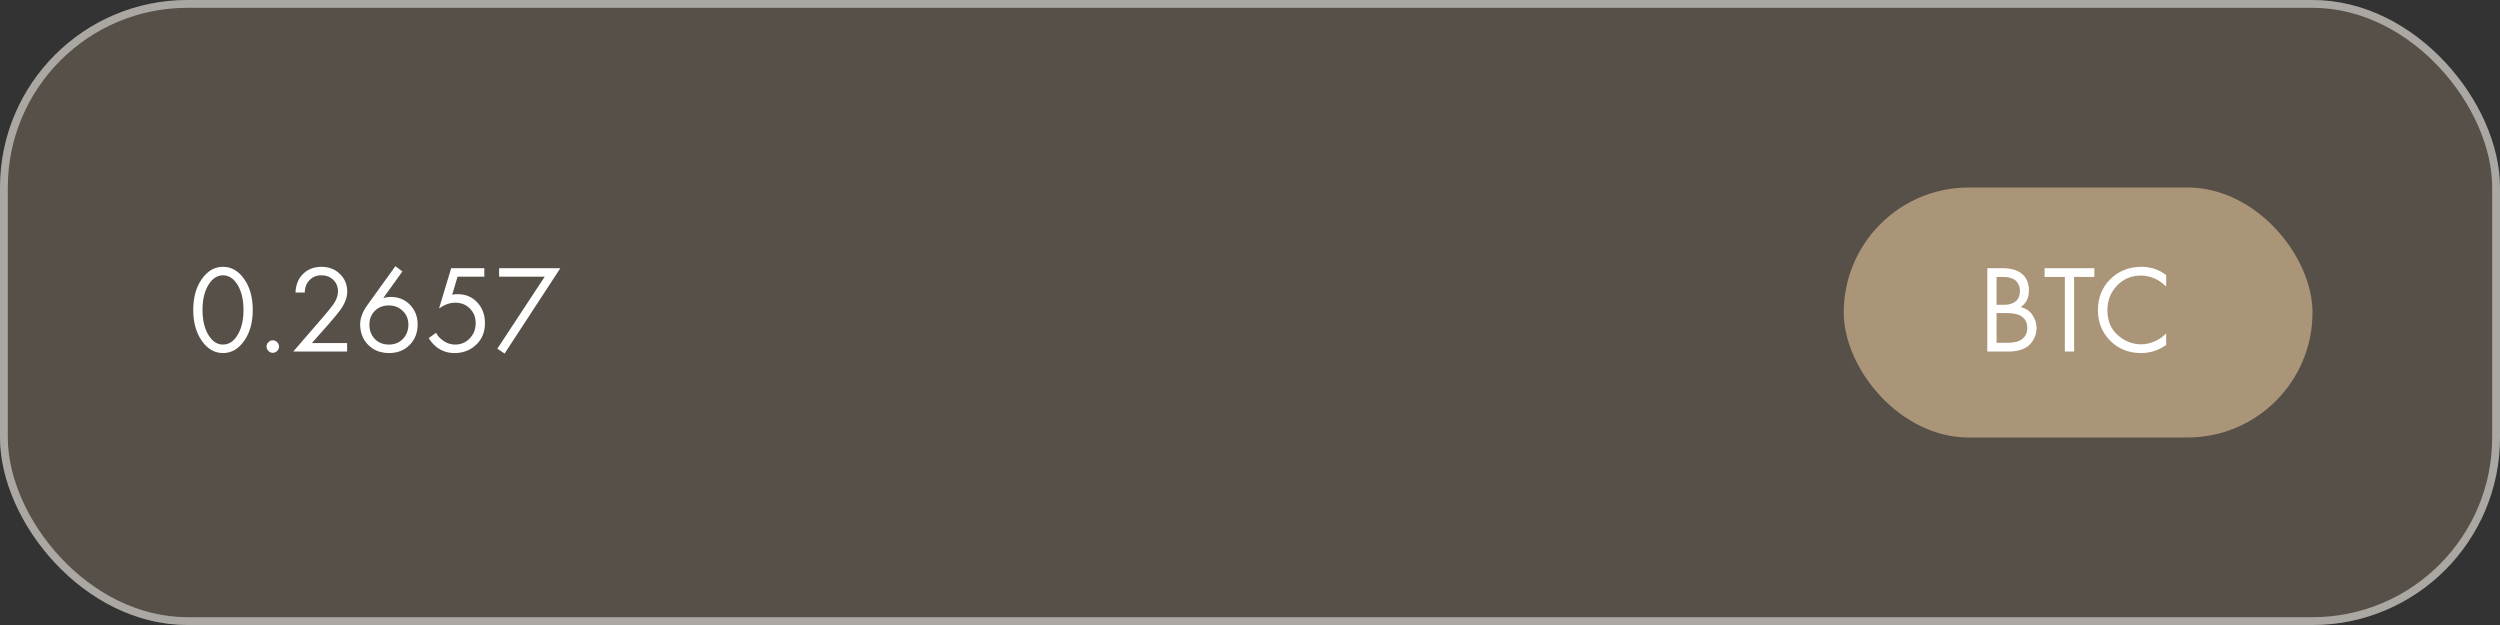 <?xml version="1.0" encoding="UTF-8"?> <svg xmlns="http://www.w3.org/2000/svg" width="320" height="80" viewBox="0 0 320 80" fill="none"><rect x="0" y="0" width="320" height="80" fill="#333333" stroke="none"/><g data-figma-bg-blur-radius="4"><rect width="320" height="80" rx="24" fill="#AB9578" fill-opacity="0.3"></rect><rect x="0.5" y="0.5" width="319" height="79" rx="23.5" stroke="white" stroke-opacity="0.5"></rect><path d="M31.28 43.592C30.544 44.659 29.632 45.192 28.544 45.192C27.456 45.192 26.544 44.659 25.808 43.592C25.093 42.557 24.736 41.251 24.736 39.672C24.736 38.093 25.093 36.787 25.808 35.752C26.544 34.685 27.456 34.152 28.544 34.152C29.632 34.152 30.544 34.685 31.28 35.752C31.995 36.787 32.352 38.093 32.352 39.672C32.352 41.251 31.995 42.557 31.28 43.592ZM30.384 36.424C29.893 35.635 29.28 35.24 28.544 35.24C27.808 35.24 27.195 35.635 26.704 36.424C26.181 37.256 25.92 38.339 25.92 39.672C25.92 41.005 26.181 42.088 26.704 42.92C27.195 43.709 27.808 44.104 28.544 44.104C29.28 44.104 29.893 43.709 30.384 42.92C30.907 42.088 31.168 41.005 31.168 39.672C31.168 38.339 30.907 37.256 30.384 36.424ZM34.358 44.92C34.198 44.76 34.118 44.573 34.118 44.36C34.118 44.147 34.198 43.96 34.358 43.8C34.518 43.64 34.704 43.56 34.918 43.56C35.131 43.56 35.318 43.64 35.478 43.8C35.638 43.96 35.718 44.147 35.718 44.36C35.718 44.573 35.638 44.76 35.478 44.92C35.318 45.08 35.131 45.16 34.918 45.16C34.704 45.16 34.518 45.08 34.358 44.92ZM44.43 45H37.534L41.422 40.504C42.084 39.725 42.5 39.208 42.67 38.952C43.065 38.387 43.262 37.843 43.262 37.32C43.262 36.712 43.065 36.216 42.67 35.832C42.276 35.437 41.764 35.24 41.134 35.24C40.366 35.24 39.774 35.555 39.358 36.184C39.134 36.525 39.017 36.947 39.006 37.448H37.822C37.865 36.541 38.132 35.805 38.622 35.24C39.262 34.515 40.105 34.152 41.15 34.152C42.1 34.152 42.884 34.456 43.502 35.064C44.132 35.661 44.446 36.419 44.446 37.336C44.446 38.051 44.164 38.813 43.598 39.624C43.31 40.019 42.825 40.611 42.142 41.4L39.918 43.912H44.43V45ZM50.61 34.072L51.506 34.744L49.058 38.152C49.357 38.056 49.672 38.008 50.002 38.008C51.016 38.008 51.842 38.344 52.482 39.016C53.133 39.688 53.458 40.525 53.458 41.528C53.458 42.595 53.112 43.475 52.418 44.168C51.736 44.851 50.861 45.192 49.794 45.192C49.005 45.192 48.317 45.005 47.73 44.632C47.154 44.248 46.738 43.789 46.482 43.256C46.226 42.712 46.098 42.147 46.098 41.56C46.098 40.749 46.392 39.933 46.978 39.112L50.61 34.072ZM49.778 44.104C50.504 44.104 51.101 43.864 51.57 43.384C52.04 42.893 52.274 42.285 52.274 41.56C52.274 40.845 52.034 40.259 51.554 39.8C51.085 39.331 50.488 39.096 49.762 39.096C49.037 39.096 48.44 39.331 47.97 39.8C47.512 40.269 47.282 40.856 47.282 41.56C47.282 42.285 47.512 42.893 47.97 43.384C48.44 43.864 49.042 44.104 49.778 44.104ZM61.992 34.328V35.416H58.568L57.88 37.72C58.062 37.677 58.285 37.656 58.552 37.656C59.608 37.656 60.456 38.008 61.096 38.712C61.747 39.416 62.072 40.296 62.072 41.352C62.072 42.504 61.694 43.432 60.936 44.136C60.19 44.84 59.272 45.192 58.184 45.192C57.267 45.192 56.472 44.915 55.8 44.36C55.416 44.029 55.107 43.667 54.872 43.272L55.816 42.6C55.976 42.92 56.216 43.208 56.536 43.464C57.059 43.891 57.635 44.104 58.264 44.104C59.011 44.104 59.635 43.837 60.136 43.304C60.638 42.771 60.888 42.125 60.888 41.368C60.888 40.6 60.638 39.971 60.136 39.48C59.645 38.989 59.022 38.744 58.264 38.744C57.592 38.744 56.904 38.989 56.2 39.48L57.752 34.328H61.992ZM63.66 44.632L69.724 35.416H63.884V34.328H71.724L64.588 45.256L63.66 44.632Z" fill="white"></path><rect x="236" y="24" width="60" height="32" rx="16" fill="#AB9578"></rect><path d="M254.376 34.328H256.296C257.363 34.328 258.179 34.552 258.744 35C259.384 35.491 259.704 36.227 259.704 37.208C259.704 38.125 259.352 38.824 258.648 39.304C259.331 39.475 259.837 39.821 260.168 40.344C260.509 40.856 260.68 41.405 260.68 41.992C260.68 42.472 260.573 42.915 260.36 43.32C260.157 43.725 259.901 44.051 259.592 44.296C258.995 44.765 258.141 45 257.032 45H254.376V34.328ZM255.56 35.448V39.016H256.456C256.616 39.016 256.771 39.011 256.92 39C257.069 38.979 257.245 38.936 257.448 38.872C257.661 38.797 257.843 38.701 257.992 38.584C258.152 38.467 258.285 38.291 258.392 38.056C258.499 37.821 258.552 37.549 258.552 37.24C258.552 36.909 258.488 36.627 258.36 36.392C258.232 36.147 258.088 35.965 257.928 35.848C257.768 35.731 257.576 35.64 257.352 35.576C257.128 35.512 256.957 35.475 256.84 35.464C256.723 35.453 256.605 35.448 256.488 35.448H255.56ZM255.56 40.072V43.88H256.92C257.784 43.88 258.408 43.731 258.792 43.432C259.261 43.091 259.496 42.6 259.496 41.96C259.496 41.245 259.192 40.723 258.584 40.392C258.2 40.179 257.597 40.072 256.776 40.072H255.56ZM268.076 35.448H265.484V45H264.3V35.448H261.708V34.328H268.076V35.448ZM277.27 35.208V36.68C276.844 36.253 276.38 35.923 275.878 35.688C275.27 35.411 274.657 35.272 274.038 35.272C272.812 35.272 271.788 35.704 270.966 36.568C270.156 37.421 269.75 38.472 269.75 39.72C269.75 41.064 270.193 42.125 271.078 42.904C271.974 43.683 272.966 44.072 274.054 44.072C274.737 44.072 275.398 43.907 276.038 43.576C276.486 43.352 276.897 43.053 277.27 42.68V44.152C276.3 44.845 275.228 45.192 274.054 45.192C272.476 45.192 271.158 44.664 270.102 43.608C269.057 42.552 268.534 41.251 268.534 39.704C268.534 38.115 269.062 36.792 270.118 35.736C271.185 34.68 272.518 34.152 274.118 34.152C275.292 34.152 276.342 34.504 277.27 35.208Z" fill="white"></path></g><defs><clipPath id="bgblur_0_543_11157_clip_path" transform="translate(4 4)"><rect width="320" height="80" rx="24"></rect></clipPath></defs></svg> 
